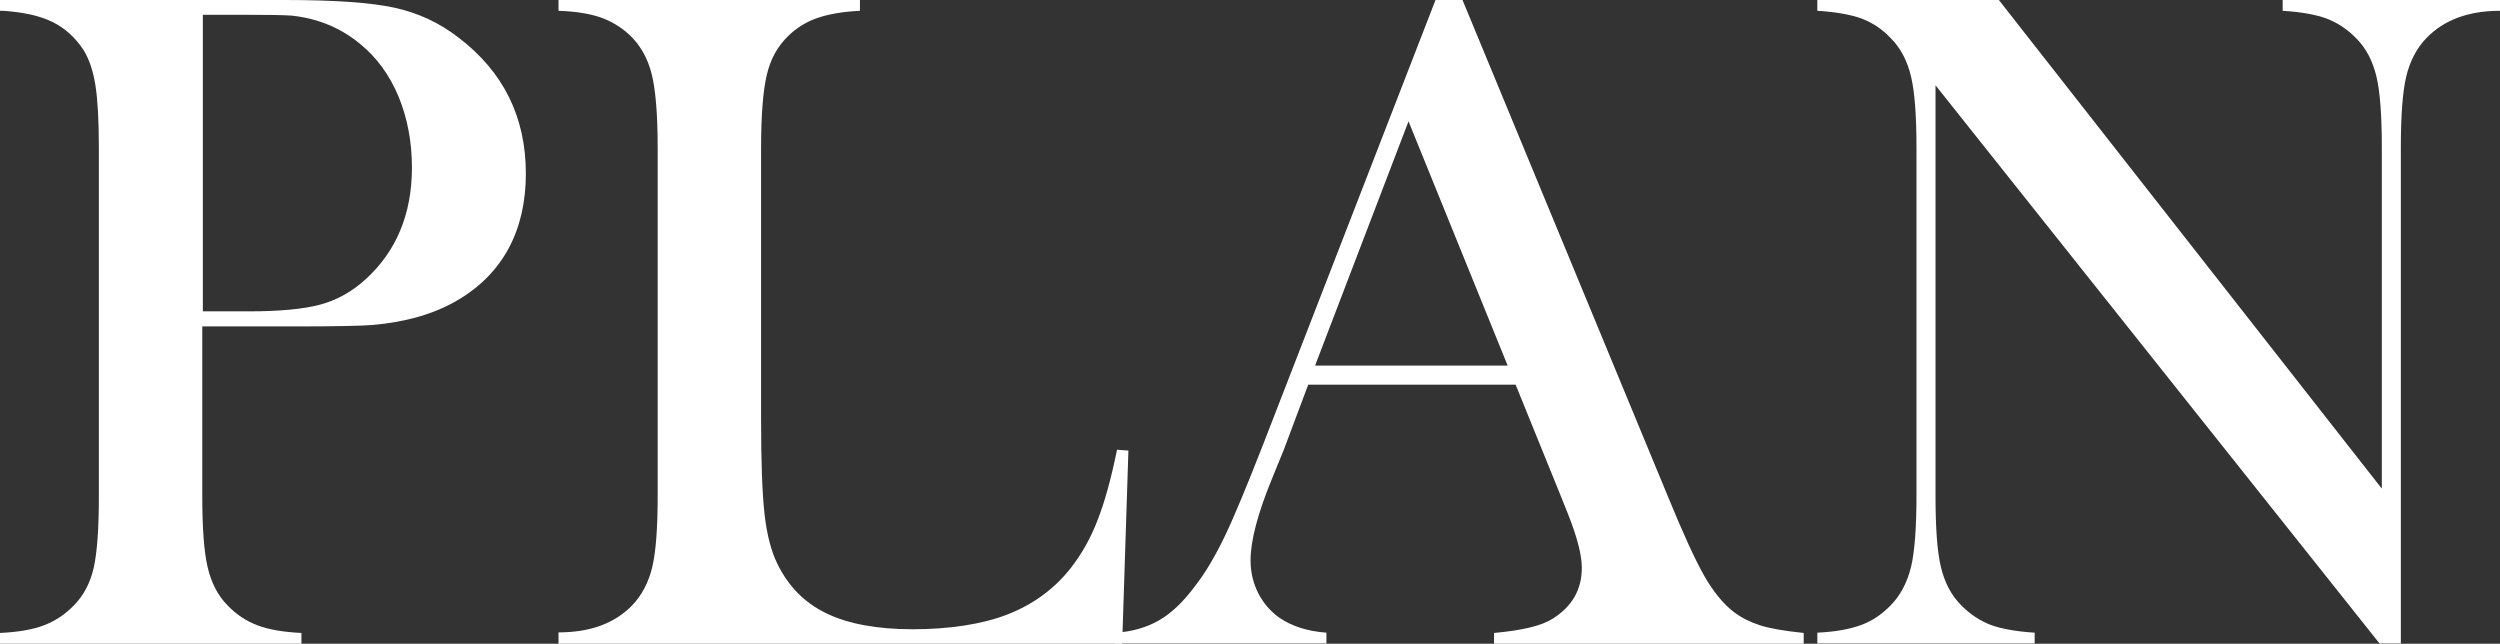 <?xml version="1.0" encoding="UTF-8"?><svg id="_レイヤー_2" xmlns="http://www.w3.org/2000/svg" viewBox="0 0 88 22.66"><rect x="0" y="0" width="88" height="22.66" fill="#333333" stroke="none"/><defs><style>.cls-1{fill:#fff;stroke-width:0px;}</style></defs><g id="contents"><path class="cls-1" d="M7.12,11.49v5.96c0,1.13.06,1.97.19,2.52.13.55.36,1,.71,1.35.3.31.64.54,1.04.69.39.15.91.24,1.55.27v.38H0v-.38c.64-.03,1.16-.12,1.55-.27.39-.15.74-.38,1.04-.69.35-.35.59-.8.71-1.34.12-.54.18-1.38.18-2.52V5.21c0-.95-.04-1.69-.12-2.2-.08-.51-.22-.93-.42-1.25-.29-.44-.65-.77-1.1-.99S.82.43.12.38h-.12v-.38h10.01c1.75,0,3.04.09,3.87.27.83.18,1.59.53,2.27,1.06,1.57,1.2,2.36,2.79,2.36,4.78s-.8,3.51-2.39,4.45c-.83.49-1.84.78-3.02.88-.38.03-1.28.05-2.72.05h-3.25ZM7.12,10.96h1.63c1.1,0,1.94-.08,2.53-.24.59-.16,1.12-.46,1.59-.89,1.08-.98,1.63-2.3,1.63-3.93,0-.91-.16-1.74-.47-2.5-.32-.76-.77-1.38-1.35-1.85-.67-.56-1.48-.9-2.41-1-.25-.02-.84-.03-1.74-.03h-1.39v10.44Z"/><path class="cls-1" d="M19.66,22.66v-.4c1.12,0,1.98-.32,2.59-.95.34-.35.58-.81.71-1.35.13-.55.19-1.39.19-2.52V5.21c0-1.17-.07-2.04-.21-2.6-.14-.56-.4-1.02-.77-1.37-.31-.29-.66-.5-1.04-.63-.38-.13-.87-.21-1.47-.23v-.38h10.61v.38c-.61.03-1.11.12-1.49.25s-.73.34-1.03.63c-.38.37-.63.82-.76,1.38-.13.55-.2,1.41-.2,2.57v9.58c0,1.47.04,2.57.12,3.29.08.72.23,1.31.45,1.76.39.8.96,1.38,1.73,1.75.76.37,1.78.56,3.04.56s2.43-.17,3.33-.52c.9-.35,1.64-.89,2.22-1.62.39-.5.71-1.06.95-1.69.25-.63.48-1.46.69-2.49l.4.03-.22,6.81h-19.82Z"/><path class="cls-1" d="M63.5,22.66h-10.91v-.38c.99-.09,1.67-.25,2.06-.5.69-.43,1.03-1.03,1.03-1.79,0-.45-.16-1.06-.46-1.83l-.28-.7-1.59-3.92h-7.3l-.86,2.29-.42,1.03c-.5,1.22-.75,2.17-.75,2.87,0,.41.09.79.27,1.15.18.35.43.64.74.86.43.3.99.48,1.66.53v.38h-7.44v-.38c.59-.03,1.1-.18,1.54-.43.44-.25.87-.66,1.29-1.23.35-.45.7-1.04,1.04-1.75.34-.71.78-1.78,1.34-3.21L50.53,0h.95l7.22,17.45c.54,1.32.97,2.26,1.29,2.82s.67.99,1.05,1.28c.27.2.57.35.91.46.34.11.86.2,1.54.27v.38ZM53.07,12.87l-3.49-8.6-3.29,8.6h6.77Z"/><path class="cls-1" d="M68.13,3v14.44c0,1.14.06,1.98.19,2.52.13.54.36.99.71,1.34.31.32.66.55,1.05.7.39.14.9.23,1.54.27v.38h-7.65v-.38c.63-.03,1.14-.12,1.54-.27.39-.14.74-.38,1.05-.7.34-.35.58-.81.71-1.35.13-.55.19-1.39.19-2.52V5.2c0-1.12-.06-1.95-.19-2.5-.13-.55-.36-1-.71-1.35-.3-.32-.64-.55-1.04-.7-.39-.14-.91-.23-1.55-.27v-.38h6.39l13.48,17.2V5.21c0-1.14-.06-1.98-.19-2.52-.13-.54-.36-.99-.71-1.34-.31-.32-.66-.55-1.05-.7-.39-.14-.9-.23-1.54-.27v-.38h7.65v.38c-1.11,0-1.97.32-2.59.96-.34.35-.58.81-.71,1.35-.13.55-.19,1.38-.19,2.5v17.46h-.75l-15.64-19.66Z"/></g></svg>